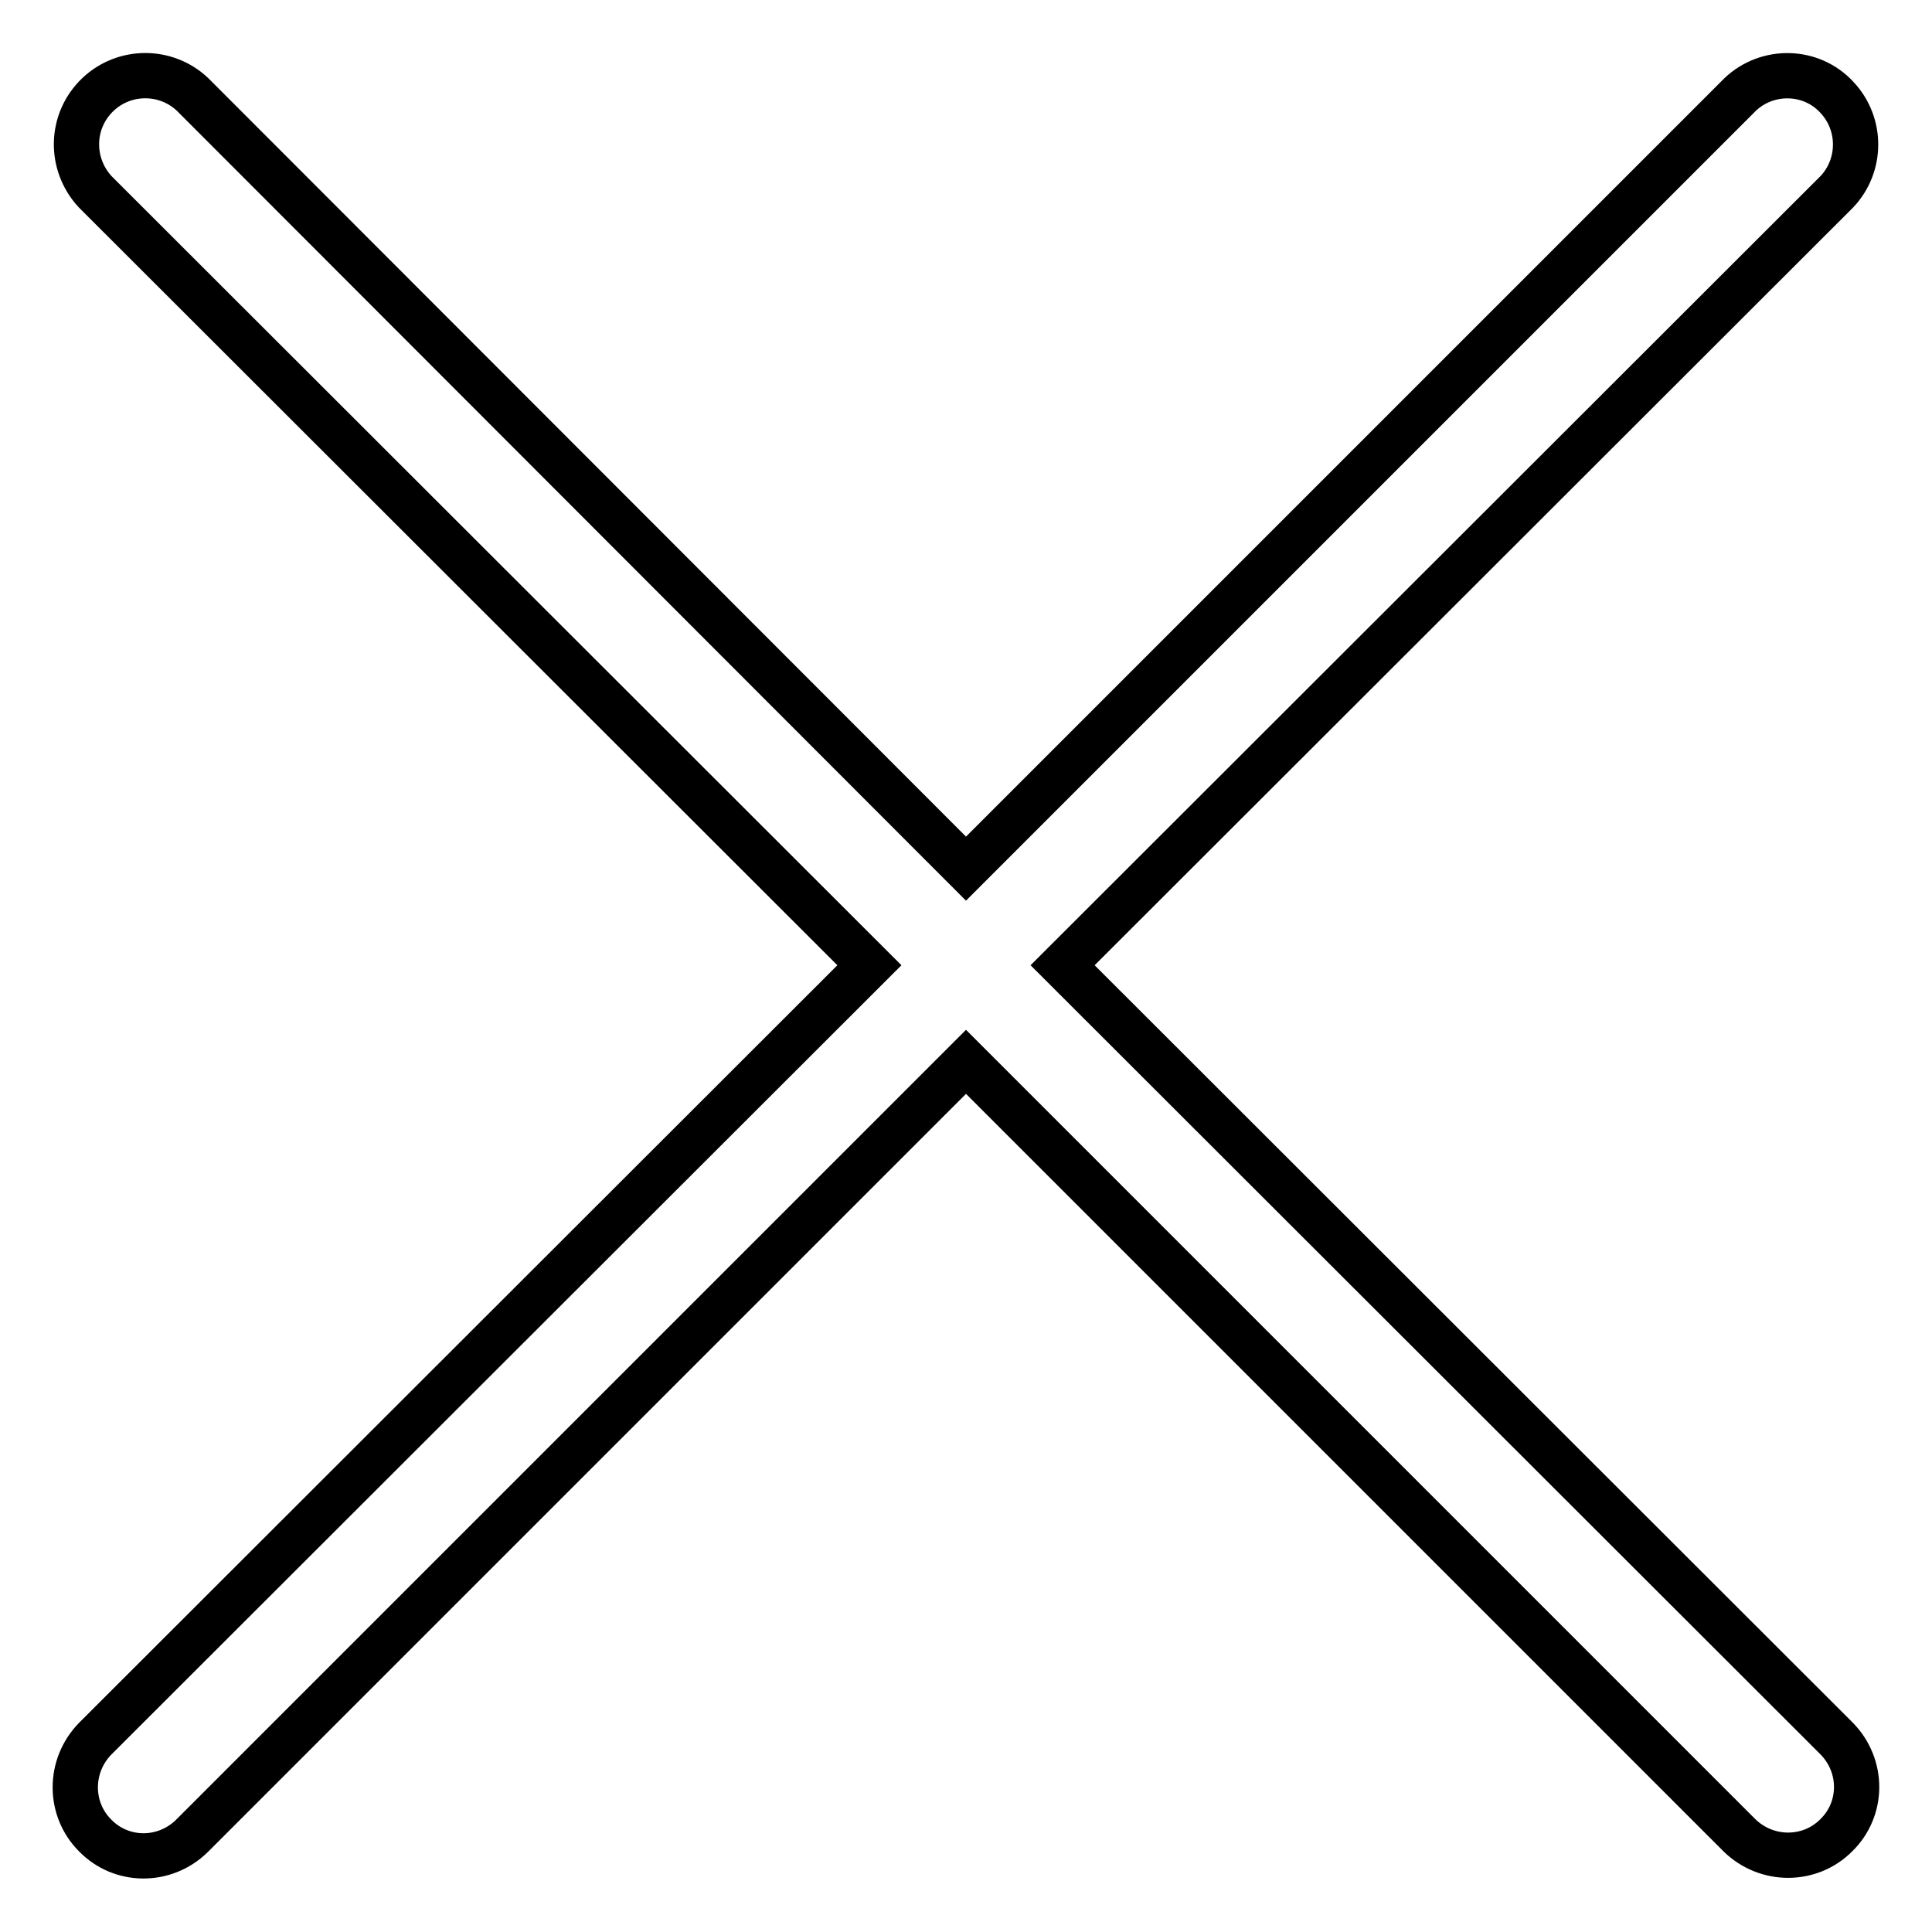 <?xml version="1.0" encoding="utf-8"?>
<!-- Svg Vector Icons : http://www.onlinewebfonts.com/icon -->
<!DOCTYPE svg PUBLIC "-//W3C//DTD SVG 1.1//EN" "http://www.w3.org/Graphics/SVG/1.1/DTD/svg11.dtd">
<svg version="1.1" xmlns="http://www.w3.org/2000/svg" xmlns:xlink="http://www.w3.org/1999/xlink" x="0px" y="0px" viewBox="0 0 256 256" enable-background="new 0 0 256 256" xml:space="preserve">
<g> <path stroke-width="6" fill-opacity="0" stroke="#000000"  d="M140.8,127.9l102.6,102.5c3.5,3.6,3.5,9.3-0.1,12.8c-3.5,3.5-9.2,3.5-12.8,0L128,140.7L25.4,243.3 c-3.6,3.5-9.3,3.5-12.8-0.1c-3.5-3.5-3.5-9.2,0-12.8l102.6-102.5L12.6,25.4C9.2,21.7,9.3,16,13,12.5c3.5-3.3,9-3.3,12.5,0 L128,115.1L230.6,12.5c3.6-3.4,9.4-3.3,12.8,0.4c3.3,3.5,3.3,9,0,12.5L140.8,127.9z"/></g>
</svg>